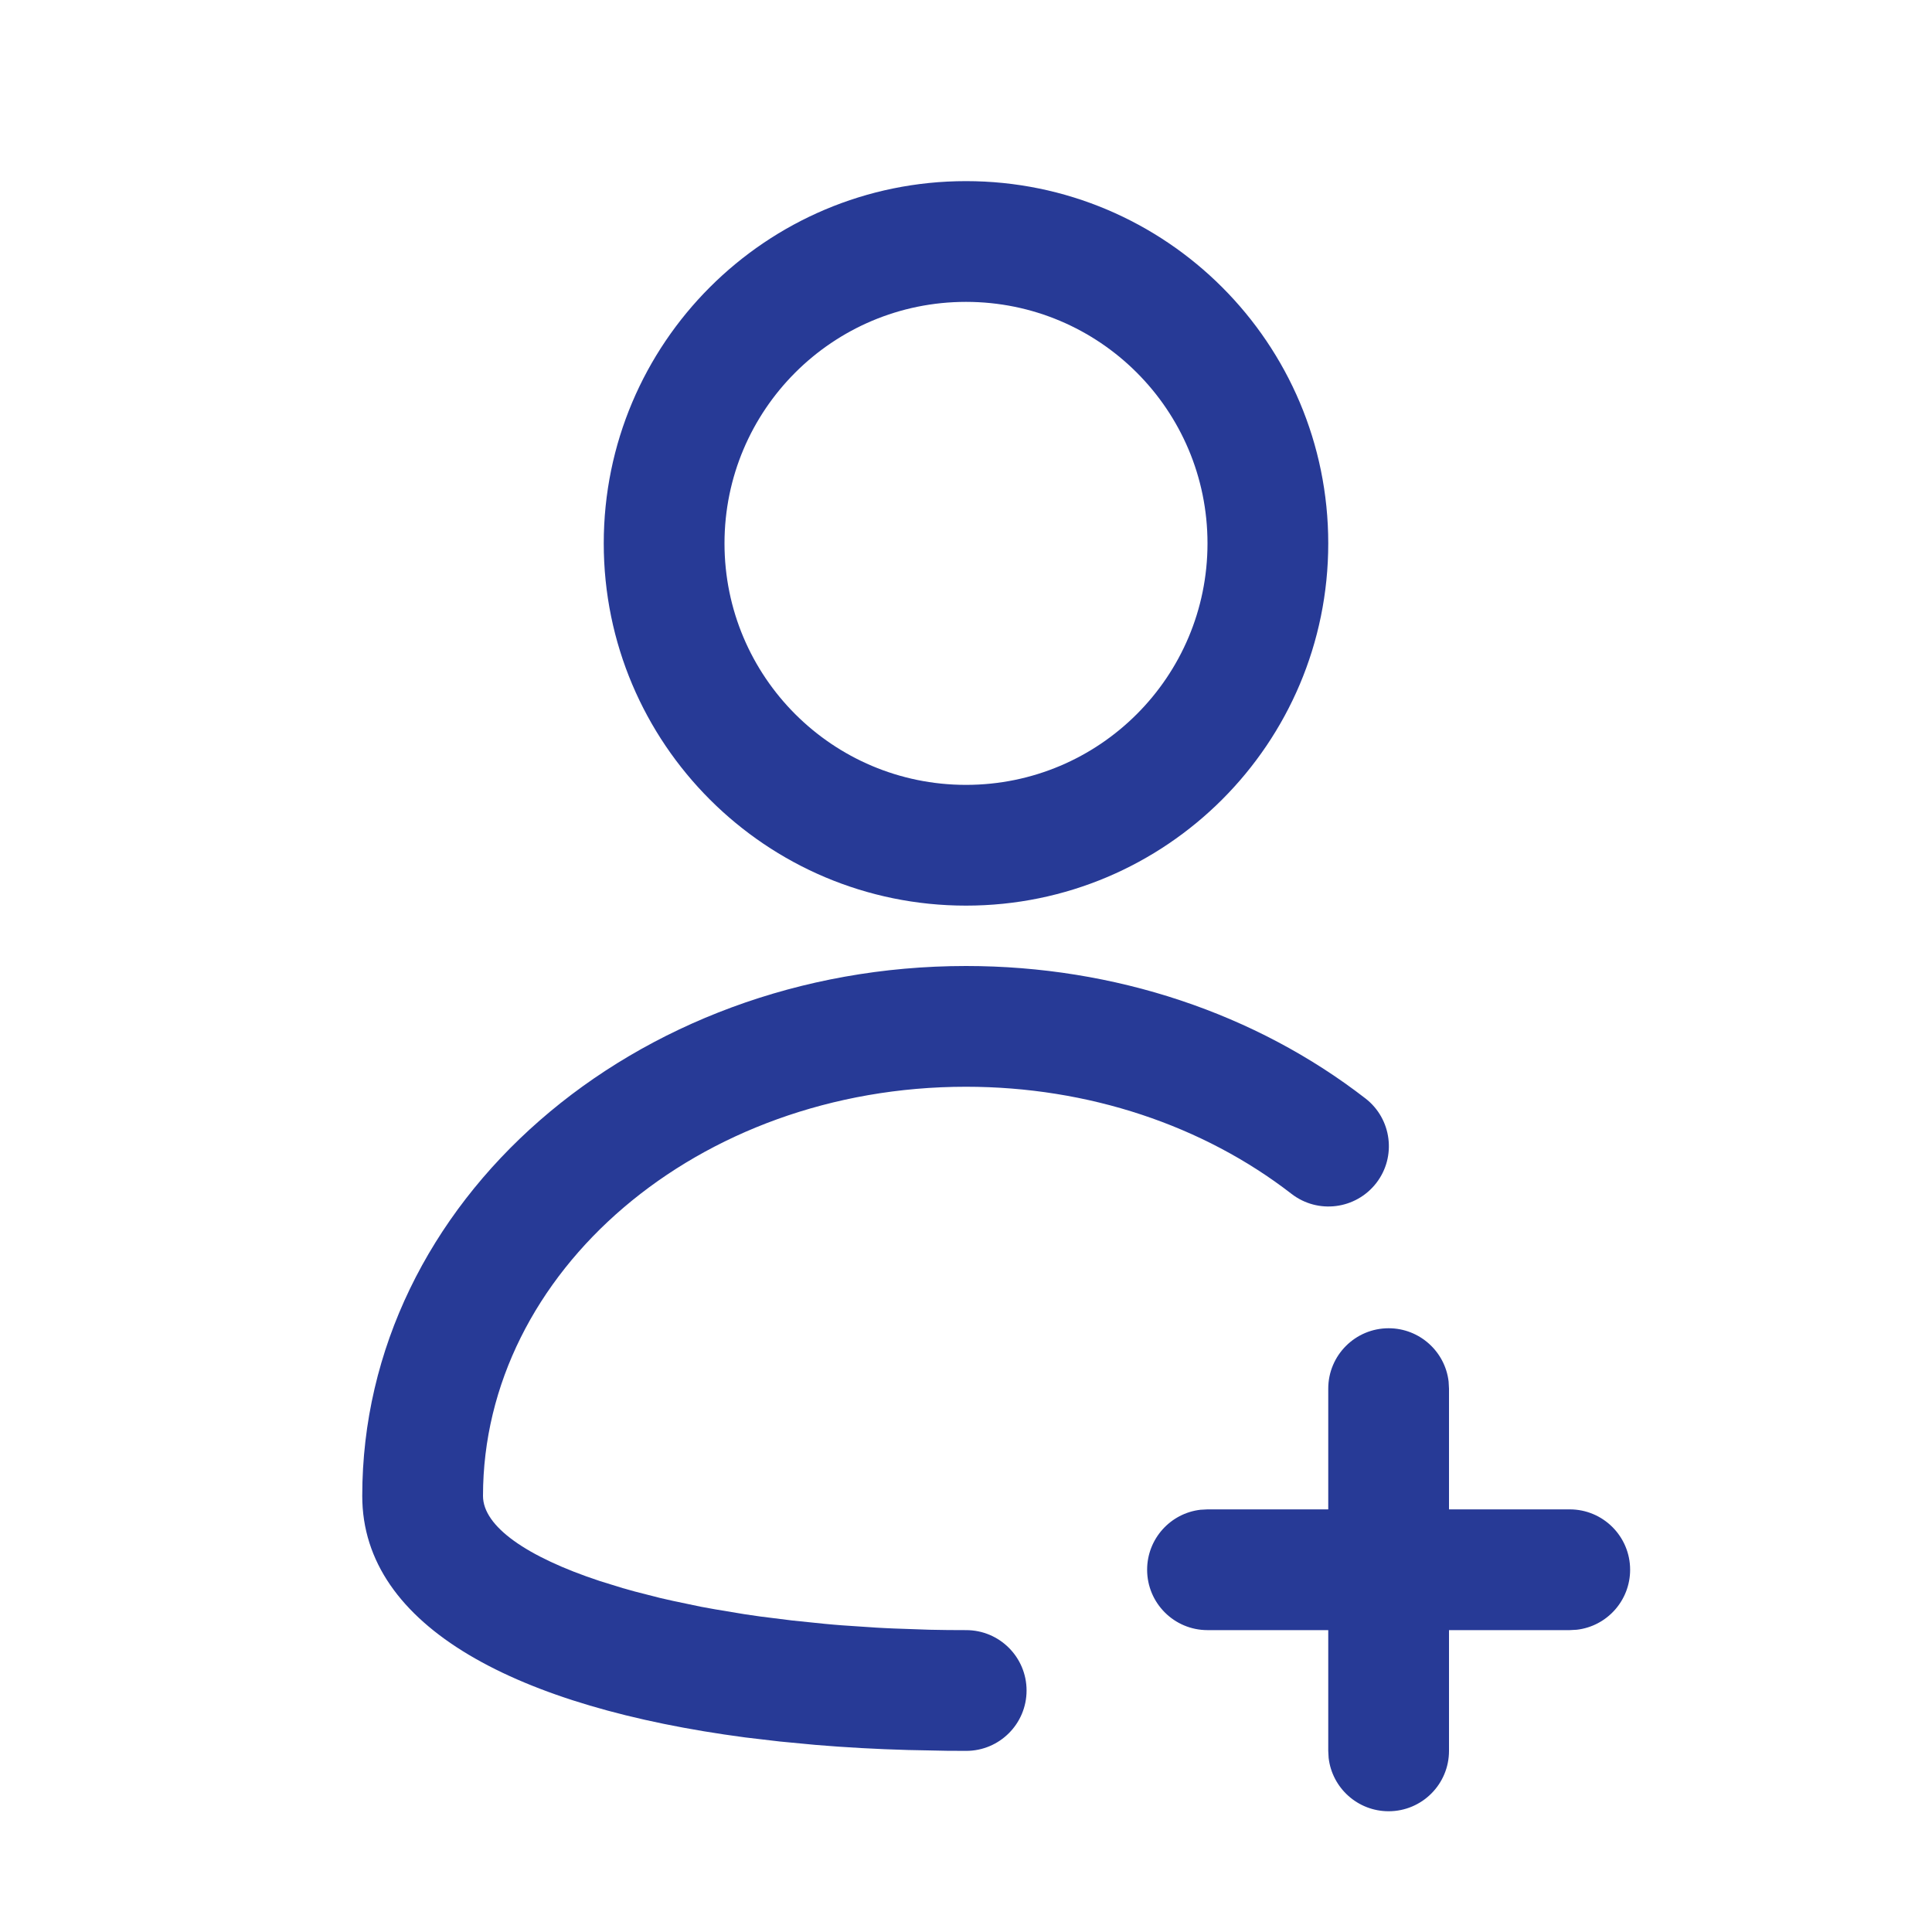 <svg width="20" height="20" viewBox="0 0 20 20" fill="none" xmlns="http://www.w3.org/2000/svg">
<path d="M10 10C11.542 10 13 10.492 14.135 11.371C14.408 11.582 14.458 11.975 14.247 12.247C14.035 12.52 13.643 12.57 13.37 12.359C12.456 11.651 11.267 11.25 10 11.25C7.22 11.25 5 13.169 5 15.486C5 15.801 5.452 16.117 6.21 16.367L6.446 16.44C6.487 16.452 6.529 16.464 6.571 16.475L6.833 16.542C6.878 16.553 6.924 16.563 6.97 16.573L7.256 16.633C7.305 16.642 7.355 16.651 7.405 16.66L7.712 16.711C7.765 16.719 7.818 16.727 7.871 16.734L8.199 16.775L8.539 16.81C8.596 16.816 8.654 16.82 8.713 16.825L9.069 16.849C9.13 16.852 9.19 16.856 9.251 16.858L9.622 16.871C9.747 16.874 9.874 16.875 10.002 16.875C10.347 16.875 10.627 17.155 10.627 17.5C10.627 17.845 10.347 18.125 10.002 18.125L9.8 18.124L9.401 18.116C9.072 18.107 8.752 18.089 8.441 18.063L8.073 18.028L7.716 17.986C5.368 17.676 3.75 16.847 3.75 15.486C3.75 12.434 6.567 10 10 10Z" fill="#273A96"/>
<path d="M14.375 13.75C14.695 13.75 14.96 13.991 14.996 14.302L15 14.375V18.125C15 18.47 14.72 18.75 14.375 18.75C14.055 18.75 13.79 18.509 13.754 18.198L13.75 18.125V14.375C13.75 14.03 14.03 13.75 14.375 13.75Z" fill="#273A96"/>
<path d="M16.25 15.625C16.595 15.625 16.875 15.905 16.875 16.25C16.875 16.57 16.634 16.835 16.323 16.871L16.25 16.875H12.5C12.155 16.875 11.875 16.595 11.875 16.25C11.875 15.93 12.116 15.665 12.427 15.629L12.5 15.625H16.25Z" fill="#273A96"/>
<path d="M10 1.875C12.071 1.875 13.75 3.554 13.75 5.625C13.75 7.696 12.071 9.375 10 9.375C7.929 9.375 6.25 7.696 6.25 5.625C6.25 3.554 7.929 1.875 10 1.875ZM10 3.125C8.619 3.125 7.5 4.244 7.5 5.625C7.5 7.006 8.619 8.125 10 8.125C11.381 8.125 12.5 7.006 12.5 5.625C12.5 4.244 11.381 3.125 10 3.125Z" fill="#273A96"/>
</svg>
